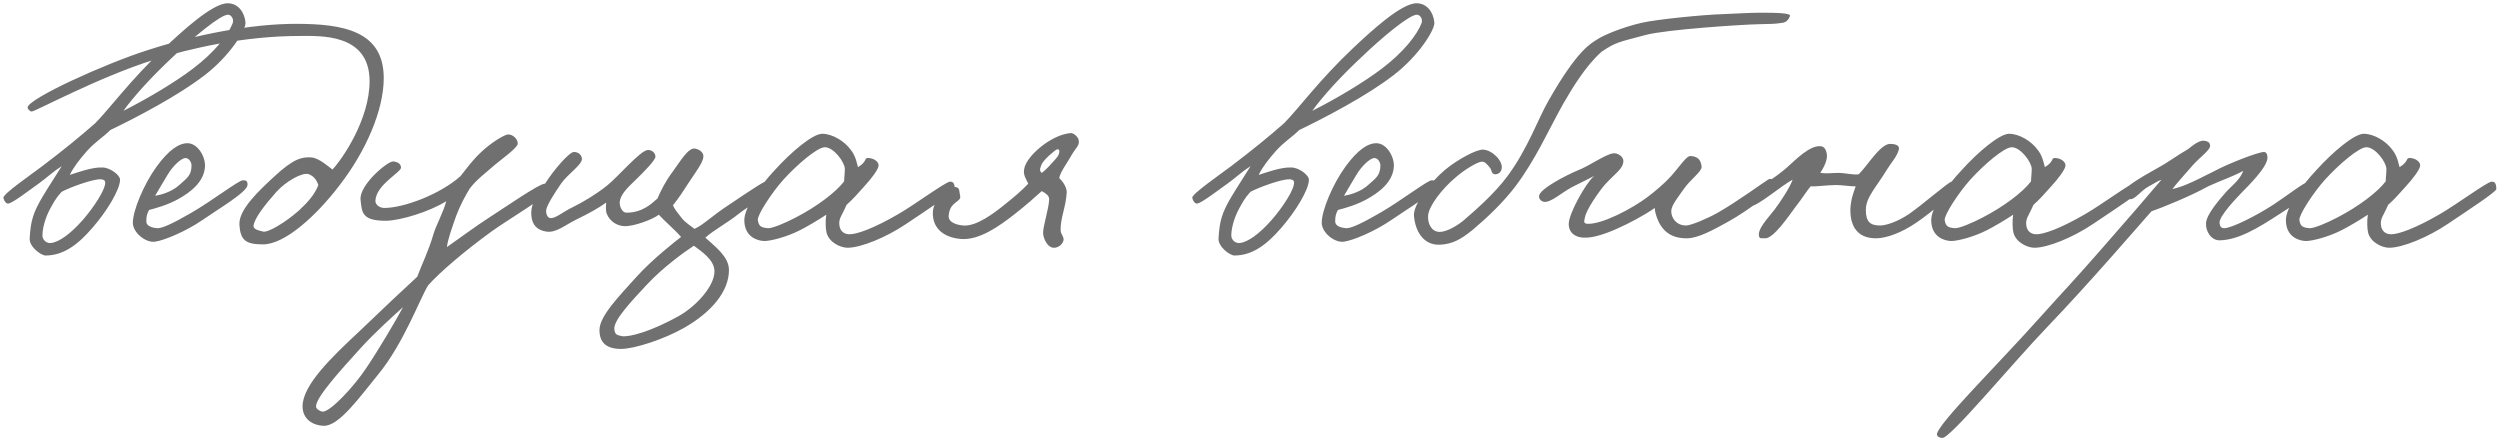 <?xml version="1.0" encoding="UTF-8"?> <svg xmlns="http://www.w3.org/2000/svg" width="556" height="98" viewBox="0 0 556 98" fill="none"><path d="M54.6 5C54.75 6.575 51.15 12.425 45.45 16.775C39.6 21.275 30.6 26 24.525 28.925C23.25 30.275 21.15 31.55 19.35 33.575C17.7 35.45 16.35 37.175 15.525 38.9C16.95 38.45 20.55 37.1 22.875 37.25C24.6 37.325 26.7 38.975 26.7 39.95C26.7 42.2 23.7 47.075 20.55 50.675C17.325 54.425 14.1 56.825 10.125 56.825C9.15 56.825 6.45 54.875 6.6 53C6.825 49.25 7.275 47.45 9.45 43.775C11.025 41.15 12.3 39.275 13.725 36.95C11.625 38.3 10.725 39.275 8.775 40.7C6.15 42.575 2.85 45.125 1.875 45.275C1.35 45.35 0.9 44.675 0.75 44C0.6 43.175 6.825 38.9 9.3 37.025C13.875 33.575 17.925 30.275 21.15 27.425C24.375 24.2 28.95 17.825 36.6 10.625C40.275 7.175 47.175 0.725 50.625 0.725C52.95 0.725 54.375 2.675 54.6 5ZM51.75 5.15C52.05 4.325 51.525 3.35 50.775 3.275C49.125 3.125 42.675 8.6 38.775 12.35C33.9 16.85 29.625 21.575 27.45 24.65C32.775 21.95 38.85 18.35 42.9 15.275C47.775 11.6 50.775 7.7 51.75 5.15ZM23.4 40.55C23.4 40.1 22.875 39.875 22.425 39.875C20.475 39.8 15.225 41.825 13.725 42.65C13.2 43.25 12.525 43.85 11.25 46.25C9.825 48.8 9.375 51.425 9.45 52.55C9.525 53.375 10.35 54.125 11.25 54.05C13.125 53.9 15.75 51.95 18.45 48.875C20.925 46.025 23.475 42.125 23.4 40.55ZM55.045 41.15C54.97 42.725 48.445 46.55 44.995 48.95C41.395 51.425 36.595 53.45 34.495 53.75C32.395 54.05 29.545 51.725 29.545 49.55C29.545 46.775 32.02 40.925 34.795 37.1C37.57 33.275 39.82 31.85 41.695 31.85C43.945 31.85 45.67 34.775 45.595 36.95C45.445 40.4 42.445 42.725 39.595 44.3C37.27 45.575 34.87 46.25 33.145 46.7C32.62 47.675 32.545 48.275 32.545 49.25C32.545 50.375 34.045 50.675 34.945 50.75C35.995 50.825 38.32 49.775 42.595 47.3C47.245 44.6 53.095 40.1 53.995 40.1C54.445 40.1 55.12 40.025 55.045 41.15ZM42.595 36.8C42.595 36.125 42.07 35.15 41.245 35.15C40.345 35.15 38.47 36.875 37.345 38.75C36.595 39.95 34.945 42.8 34.495 43.55C35.845 43.325 38.32 42.65 40.045 41C41.395 39.725 42.595 39.125 42.595 36.8ZM85.344 17.375C85.344 24.425 81.444 33.575 75.444 41.3C70.344 47.975 63.369 54.35 58.494 54.35C54.669 54.35 53.469 53.45 53.244 50C53.019 46.625 57.669 42.35 60.894 39.35C65.394 35.15 67.194 34.925 69.144 35C71.019 35.075 73.419 37.4 73.944 37.7C76.194 35.3 82.194 26.525 82.194 18.05C82.194 7.325 71.094 8 66.594 8C54.294 8 42.219 10.775 34.344 13.25C21.744 17.225 7.869 24.8 7.044 24.8C6.669 24.8 6.144 24.275 6.144 23.9C6.219 21.95 23.394 14.15 32.844 11.15C43.494 7.7 55.794 5.3 65.844 5.3C76.344 5.3 85.344 6.875 85.344 17.375ZM70.794 41.15C70.419 40.025 69.819 39.2 68.694 38.75C67.269 38.225 63.594 40.325 61.494 42.65C58.944 45.5 56.619 48.5 56.394 50.15C56.244 51.05 57.669 51.275 58.494 51.5C59.544 51.8 63.369 49.55 66.444 46.85C68.544 44.9 70.044 43.175 70.794 41.15ZM122.34 42.2C122.34 43.325 112.44 49.175 109.29 51.5C103.29 55.85 97.515 60.8 95.19 63.5C93.315 66.575 89.715 76.475 84.09 83.3C79.965 88.325 75.39 94.85 71.94 94.7C69.84 94.625 67.29 93.425 67.29 90.35C67.29 85.625 73.89 79.325 79.59 74C85.14 68.675 90.09 64.025 92.79 61.55C93.765 58.925 95.415 55.55 96.39 52.1C96.915 50.225 98.64 47.15 99.24 44.75C95.565 47.075 88.965 49.1 85.74 49.1C80.415 49.1 80.49 47.15 80.19 44.45C79.815 41.15 86.34 35.675 87.54 35.9C88.44 36.05 89.115 36.35 89.19 37.25C89.265 38.3 83.715 41 83.49 44.6C83.415 45.575 84.54 46.25 85.44 46.25C89.79 46.25 97.815 43.25 102.39 39.2C103.965 37.25 105.015 35.675 107.04 33.8C108.99 31.925 112.14 29.9 113.04 29.9C114.09 29.9 115.215 30.95 115.14 32C115.065 32.9 111.39 35.525 109.89 36.8C108.015 38.45 105.99 39.95 104.49 41.9C103.515 43.475 102.315 45.725 101.49 47.9C100.515 50.675 99.615 53.15 99.39 54.95C101.34 53.6 105.915 50.225 108.84 48.35C112.365 46.1 119.79 40.925 121.14 40.85C121.815 40.775 122.34 41.825 122.34 42.2ZM89.64 68.3C87.84 69.95 83.49 73.775 80.04 77.6C75.765 82.325 70.065 88.55 70.29 90.5C70.365 91.025 71.34 91.55 71.79 91.55C73.515 91.55 78.69 86 81.39 81.95C84.09 77.975 87.99 71.375 89.64 68.3ZM172.771 41.3C172.621 42.275 166.696 45.65 164.221 47.6C161.821 49.55 158.671 51.2 156.871 52.85C158.971 54.8 162.121 57.05 162.121 60.05C162.121 64.775 158.296 69.425 152.071 72.95C147.721 75.425 141.121 77.6 138.121 77.6C134.596 77.6 133.321 75.95 133.321 73.4C133.321 70.25 137.821 65.75 141.571 61.55C145.021 57.725 150.271 53.6 151.471 52.7C150.121 51.125 147.646 49.025 146.521 47.75C145.171 48.8 140.971 50.375 138.871 50.3C137.221 50.225 135.646 49.25 134.971 47.6C134.671 46.925 134.746 45.8 134.821 45.05C133.171 46.25 130.846 47.525 128.221 48.8C125.746 50 123.646 51.875 121.471 51.5C119.596 51.2 118.321 50.15 118.171 47.9C117.946 45.05 119.671 43.325 121.321 40.7C123.271 37.625 126.646 33.8 127.621 33.8C128.596 33.8 129.346 34.4 129.421 35.3C129.496 36.65 126.346 38.6 124.771 40.85C123.271 43.025 121.621 45.65 121.471 46.7C121.396 47.45 121.696 48.425 122.371 48.5C123.496 48.65 125.146 47.15 127.321 46.1C129.796 44.9 132.721 43.1 134.971 41.3C137.371 39.425 142.471 33.35 144.121 33.35C145.021 33.35 145.771 34.025 145.771 34.85C145.771 35.6 143.221 38.225 141.421 39.95C139.546 41.75 138.046 43.175 137.821 44.9C137.746 45.875 138.346 47.3 139.321 47.3C142.771 47.3 144.796 45.425 146.221 44.15C146.896 42.575 147.946 40.4 149.521 38.3C151.246 35.975 153.046 32.75 154.621 33.05C155.671 33.275 156.571 33.95 156.421 35C156.271 36.275 154.546 38.525 153.121 40.7C151.846 42.65 151.321 43.55 149.671 45.65C149.971 46.475 150.796 47.45 151.621 48.5C152.371 49.475 153.796 50.375 154.471 50.9C156.571 49.925 158.146 48.125 162.421 45.35C166.996 42.275 170.521 39.875 171.571 39.8C172.546 39.725 172.921 40.4 172.771 41.3ZM158.896 60.35C158.896 57.725 155.896 55.85 154.321 54.65C152.446 55.85 147.421 59.45 143.821 63.35C140.596 66.8 136.546 71.075 136.621 73.1C136.696 74.3 137.071 74.525 138.271 74.75C139.921 75.05 144.871 73.7 151.021 70.25C154.846 68.075 158.896 63.65 158.896 60.35ZM212.338 42.05C212.338 42.65 206.263 46.625 201.463 49.85C197.113 52.775 191.488 55.1 188.488 55.1C186.988 55.1 184.438 53.975 183.838 51.8C183.613 50.975 183.538 49.1 183.763 47.75C182.188 48.8 179.563 50.375 177.913 51.2C174.988 52.7 171.388 53.6 170.038 53.6C168.688 53.6 165.538 52.85 165.538 48.95C165.538 46.25 168.763 41.6 172.363 37.775C175.813 33.95 180.763 29.675 182.938 29.75C185.263 29.825 187.813 31.4 189.238 33.35C190.363 34.775 190.588 36.425 190.813 37.175C193.063 35.825 192.013 35 193.288 35.15C194.338 35.225 195.538 35.975 195.388 36.95C195.238 37.775 193.888 39.65 192.013 41.675C190.813 43.025 189.538 44.45 188.263 45.575C187.213 48.05 186.463 48.575 186.688 50.15C186.838 51.275 187.588 52.1 188.938 52.1C190.588 52.1 194.263 50.825 199.813 47.6C203.563 45.425 210.238 40.475 211.288 40.4C212.188 40.325 212.338 41.225 212.338 42.05ZM187.888 37.55C187.888 36.125 185.413 32.675 183.388 32.75C181.663 32.825 177.238 36.65 174.238 39.95C171.613 42.875 168.388 47.825 168.538 48.95C168.763 50.375 169.288 50.6 170.788 50.75C171.688 50.825 174.613 49.625 177.013 48.35C181.663 45.95 185.938 42.725 187.738 40.325C187.738 39.575 187.888 38.675 187.888 37.55ZM239.936 31.4C240.011 32.45 239.336 32.75 238.286 34.55C237.386 36.2 235.661 38.45 235.586 39.65C236.336 40.25 237.311 41.75 237.236 42.8C237.086 45.95 235.811 48.5 235.886 51.2C235.886 52.175 236.786 52.7 236.486 53.6C236.186 54.425 235.436 55.025 234.536 55.1C232.961 55.25 231.986 52.925 231.986 51.8C231.986 50.15 233.261 46.475 233.336 44.3C233.336 43.475 232.511 42.95 231.686 42.5C230.186 43.85 228.086 45.725 225.686 47.6C222.236 50.3 217.811 53.45 213.761 53.15C209.936 52.85 207.386 50.825 207.461 47.3C207.536 44.3 210.686 41.375 212.561 41.6C213.536 41.75 213.311 42.725 213.536 43.55C213.911 44.975 211.136 44.75 210.986 48.05C210.911 49.55 213.011 50.075 214.286 50.15C217.136 50.375 221.036 47.45 223.436 45.5C225.686 43.7 227.111 42.5 228.686 40.85C228.236 39.875 227.486 38.9 227.786 37.55C228.236 34.7 233.861 29.9 238.136 29.6C238.736 29.525 239.936 30.5 239.936 31.4ZM231.686 38.45C232.586 37.85 234.161 36.05 234.761 35.375C235.361 34.7 235.511 34.325 235.586 33.875C235.661 33.35 235.511 33.2 235.136 33.2C234.761 33.2 231.986 35.675 231.686 36.5C231.386 37.25 231.011 37.925 231.686 38.45ZM319.004 5C319.154 6.575 315.554 12.425 309.854 16.775C304.004 21.275 295.004 26 288.929 28.925C287.654 30.275 285.554 31.55 283.754 33.575C282.104 35.45 280.754 37.175 279.929 38.9C281.354 38.45 284.954 37.1 287.279 37.25C289.004 37.325 291.104 38.975 291.104 39.95C291.104 42.2 288.104 47.075 284.954 50.675C281.729 54.425 278.504 56.825 274.529 56.825C273.554 56.825 270.854 54.875 271.004 53C271.229 49.25 271.679 47.45 273.854 43.775C275.429 41.15 276.704 39.275 278.129 36.95C276.029 38.3 275.129 39.275 273.179 40.7C270.554 42.575 267.254 45.125 266.279 45.275C265.754 45.35 265.304 44.675 265.154 44C265.004 43.175 271.229 38.9 273.704 37.025C278.279 33.575 282.329 30.275 285.554 27.425C288.779 24.2 293.354 17.825 301.004 10.625C304.679 7.175 311.579 0.725 315.029 0.725C317.354 0.725 318.779 2.675 319.004 5ZM316.154 5.15C316.454 4.325 315.929 3.35 315.179 3.275C313.529 3.125 307.079 8.6 303.179 12.35C298.304 16.85 294.029 21.575 291.854 24.65C297.179 21.95 303.254 18.35 307.304 15.275C312.179 11.6 315.179 7.7 316.154 5.15ZM287.804 40.55C287.804 40.1 287.279 39.875 286.829 39.875C284.879 39.8 279.629 41.825 278.129 42.65C277.604 43.25 276.929 43.85 275.654 46.25C274.229 48.8 273.779 51.425 273.854 52.55C273.929 53.375 274.754 54.125 275.654 54.05C277.529 53.9 280.154 51.95 282.854 48.875C285.329 46.025 287.879 42.125 287.804 40.55ZM319.449 41.15C319.374 42.725 312.849 46.55 309.399 48.95C305.799 51.425 300.999 53.45 298.899 53.75C296.799 54.05 293.949 51.725 293.949 49.55C293.949 46.775 296.424 40.925 299.199 37.1C301.974 33.275 304.224 31.85 306.099 31.85C308.349 31.85 310.074 34.775 309.999 36.95C309.849 40.4 306.849 42.725 303.999 44.3C301.674 45.575 299.274 46.25 297.549 46.7C297.024 47.675 296.949 48.275 296.949 49.25C296.949 50.375 298.449 50.675 299.349 50.75C300.399 50.825 302.724 49.775 306.999 47.3C311.649 44.6 317.499 40.1 318.399 40.1C318.849 40.1 319.524 40.025 319.449 41.15ZM306.999 36.8C306.999 36.125 306.474 35.15 305.649 35.15C304.749 35.15 302.874 36.875 301.749 38.75C300.999 39.95 299.349 42.8 298.899 43.55C300.249 43.325 302.724 42.65 304.449 41C305.799 39.725 306.999 39.125 306.999 36.8ZM398.091 3.575C397.791 4.325 397.341 4.925 396.441 5.075C394.266 5.375 394.191 5.3 391.491 5.375C387.291 5.45 370.491 6.575 365.991 7.775C359.841 9.425 359.391 9.35 356.166 11.525C352.566 14.75 349.716 19.55 347.616 23.15C344.391 28.925 341.466 35.6 336.966 41.525C334.341 44.975 330.891 48.275 327.516 51.125C324.816 53.3 323.016 54.275 320.241 54.425C316.566 54.575 314.766 51.425 314.466 48.05C314.241 45.65 317.691 40.925 321.366 37.775C324.291 35.375 328.416 33.2 329.841 33.275C331.866 33.35 334.341 35.825 333.966 37.55C333.816 38.375 333.141 38.825 332.391 38.75C331.641 38.675 331.791 37.7 331.266 37.175C330.666 36.5 330.216 35.825 329.391 35.975C328.416 36.125 325.641 37.775 323.766 39.425C320.616 42.05 317.766 45.875 317.616 47.9C317.466 49.625 318.291 51.5 320.091 51.575C321.516 51.65 324.141 50.3 326.016 48.575C327.816 47 332.316 43.175 335.241 39.2C339.816 33.05 342.066 26.375 344.466 22.25C350.841 11.075 353.766 9.725 355.116 8.825C356.541 7.85 360.816 6.05 365.091 5.075C368.316 4.325 378.591 3.275 383.541 3.125C385.866 3.05 389.016 2.825 391.641 2.825C395.091 2.825 398.391 2.9 398.091 3.575ZM394.716 41.15C394.941 42.2 388.866 46.775 384.441 49.25C381.066 51.125 377.766 52.925 375.291 53C371.541 53.075 369.816 51.2 368.916 49.4C368.316 48.125 368.016 46.925 368.016 46.25C366.666 47.3 357.741 52.625 352.941 52.85C350.316 53 348.816 51.725 348.891 49.7C348.966 47.45 352.491 41 354.516 39.125C353.166 39.875 351.516 40.625 349.641 41.6C347.241 42.875 345.066 44.975 343.491 44.9C342.741 44.825 342.216 44.225 342.291 43.55C342.516 41.975 348.141 39.05 350.991 37.85C353.391 36.95 356.991 34.325 358.791 34.1C359.766 33.95 361.041 34.85 361.041 35.75C361.041 37.55 359.241 38.525 356.991 41C355.791 42.35 352.791 46.55 352.491 48.35C352.416 48.95 351.966 49.7 353.016 49.775C356.391 49.925 363.066 46.325 366.366 43.85C368.166 42.5 370.266 40.7 371.616 39.2C373.566 37.025 375.066 34.625 375.966 34.7C377.541 34.775 378.291 35.525 378.441 37.1C378.516 38.15 375.816 40.025 374.466 42.05C373.266 43.775 371.766 45.575 371.691 46.85C371.616 48.35 372.741 50.15 374.991 50.15C376.041 50.15 379.641 48.65 382.041 47.3C386.391 44.825 392.541 40.325 393.216 39.95C394.191 39.425 394.491 40.25 394.716 41.15ZM435.214 41.45C435.364 42.5 429.214 47.45 426.364 49.4C422.914 51.8 419.464 53 417.214 53C412.564 53 411.514 49.625 411.514 46.7C411.589 44.225 412.414 42.275 412.714 41.45C411.364 41.45 409.564 41.15 408.364 41.15C406.564 41.15 403.789 41.525 402.664 41.45C401.689 42.65 400.789 44.15 399.364 45.95C397.864 47.975 394.339 53.225 392.464 53C392.014 52.925 391.414 53.15 391.264 52.7C390.589 51.05 393.439 48.275 394.714 46.55C395.989 44.825 398.014 41.825 398.689 39.95C396.139 41.3 391.039 45.8 389.164 45.95C388.714 45.95 388.339 45.35 388.264 44.9C387.889 42.65 392.464 41.6 397.414 37.25C399.364 35.525 402.514 32.225 404.989 32.525C405.739 32.6 406.114 33.35 406.264 34.1C406.564 35.525 405.589 37.25 404.839 38.45C406.564 38.675 407.164 38.45 409.039 38.45C410.164 38.45 412.414 38.975 413.389 38.75C414.214 37.925 415.189 36.65 416.014 35.6C417.064 34.325 418.864 32 420.364 32C421.264 32 422.539 32.225 422.314 33.2C421.939 34.775 420.589 36.2 419.764 37.55C417.214 41.75 414.964 43.85 414.964 46.7C414.964 49.25 415.864 50.15 418.114 50.15C419.389 50.15 421.864 49.4 424.564 47.6C427.114 45.875 433.264 40.55 434.014 40.4C434.764 40.25 435.139 40.7 435.214 41.45ZM476.303 42.05C476.303 42.65 470.228 46.625 465.428 49.85C461.078 52.775 455.453 55.1 452.453 55.1C450.953 55.1 448.403 53.975 447.803 51.8C447.578 50.975 447.503 49.1 447.728 47.75C446.153 48.8 443.528 50.375 441.878 51.2C438.953 52.7 435.353 53.6 434.003 53.6C432.653 53.6 429.503 52.85 429.503 48.95C429.503 46.25 432.728 41.6 436.328 37.775C439.778 33.95 444.728 29.675 446.903 29.75C449.228 29.825 451.778 31.4 453.203 33.35C454.328 34.775 454.553 36.425 454.778 37.175C457.028 35.825 455.978 35 457.253 35.15C458.303 35.225 459.503 35.975 459.353 36.95C459.203 37.775 457.853 39.65 455.978 41.675C454.778 43.025 453.503 44.45 452.228 45.575C451.178 48.05 450.428 48.575 450.653 50.15C450.803 51.275 451.553 52.1 452.903 52.1C454.553 52.1 458.228 50.825 463.778 47.6C467.528 45.425 474.203 40.475 475.253 40.4C476.153 40.325 476.303 41.225 476.303 42.05ZM451.853 37.55C451.853 36.125 449.378 32.675 447.353 32.75C445.628 32.825 441.203 36.65 438.203 39.95C435.578 42.875 432.353 47.825 432.503 48.95C432.728 50.375 433.253 50.6 434.753 50.75C435.653 50.825 438.578 49.625 440.978 48.35C445.628 45.95 449.903 42.725 451.703 40.325C451.703 39.575 451.853 38.675 451.853 37.55ZM514.625 41C514.55 42.95 510.5 45.275 506.975 47.6C502.025 50.825 497.75 53.375 493.625 53.45C491.75 53.45 490.475 51.425 490.625 49.55C490.775 47.675 493.4 44.6 495.125 42.65C496.025 41.6 498.275 39.95 498.875 38C496.625 39.275 494.15 40.025 491.075 41.45C487.175 43.625 480.875 46.175 478.475 47C476 49.775 464.675 62.975 455.375 72.65C447.125 81.275 433.775 97.475 431.975 97.4C431.525 97.4 430.85 97.175 430.775 96.65C430.625 94.55 444.725 80.675 453.725 70.55C458.975 64.7 460.925 62.75 467.225 55.55C471.65 50.525 478.85 42.2 480.725 39.95C479.3 40.55 479.6 40.55 477.875 41.45C476 42.5 474.8 44.45 473.675 44.3C473 44.225 472.55 43.625 472.175 42.95C471.725 42.05 476.15 39.425 479.525 37.55C482.675 35.825 484.175 34.55 486.575 33.2C488.225 31.85 489.425 31.1 490.4 31.325C491.15 31.475 491.525 31.775 491.525 32.45C491.525 33.425 489.125 35.075 487.625 36.8C485.825 38.825 483.8 41.15 483.125 42.05C485.075 41.6 486.725 41 492.575 38C495.5 36.425 502.175 33.8 503.525 33.8C504.125 33.8 504.35 34.625 504.275 35.3C504.05 36.8 502.25 39.125 498.725 42.65C497.225 44.225 493.55 48.05 493.625 49.55C493.7 50.3 493.925 50.75 494.675 50.75C496.25 50.75 501.575 48.125 505.625 45.5C508.7 43.475 512.525 40.475 513.425 40.4C513.95 40.325 514.625 40.475 514.625 41ZM555.185 42.05C555.185 42.65 549.11 46.625 544.31 49.85C539.96 52.775 534.335 55.1 531.335 55.1C529.835 55.1 527.285 53.975 526.685 51.8C526.46 50.975 526.385 49.1 526.61 47.75C525.035 48.8 522.41 50.375 520.76 51.2C517.835 52.7 514.235 53.6 512.885 53.6C511.535 53.6 508.385 52.85 508.385 48.95C508.385 46.25 511.61 41.6 515.21 37.775C518.66 33.95 523.61 29.675 525.785 29.75C528.11 29.825 530.66 31.4 532.085 33.35C533.21 34.775 533.435 36.425 533.66 37.175C535.91 35.825 534.86 35 536.135 35.15C537.185 35.225 538.385 35.975 538.235 36.95C538.085 37.775 536.735 39.65 534.86 41.675C533.66 43.025 532.385 44.45 531.11 45.575C530.06 48.05 529.31 48.575 529.535 50.15C529.685 51.275 530.435 52.1 531.785 52.1C533.435 52.1 537.11 50.825 542.66 47.6C546.41 45.425 553.085 40.475 554.135 40.4C555.035 40.325 555.185 41.225 555.185 42.05ZM530.735 37.55C530.735 36.125 528.26 32.675 526.235 32.75C524.51 32.825 520.085 36.65 517.085 39.95C514.46 42.875 511.235 47.825 511.385 48.95C511.61 50.375 512.135 50.6 513.635 50.75C514.535 50.825 517.46 49.625 519.86 48.35C524.51 45.95 528.785 42.725 530.585 40.325C530.585 39.575 530.735 38.675 530.735 37.55Z" fill="#707070"></path></svg> 